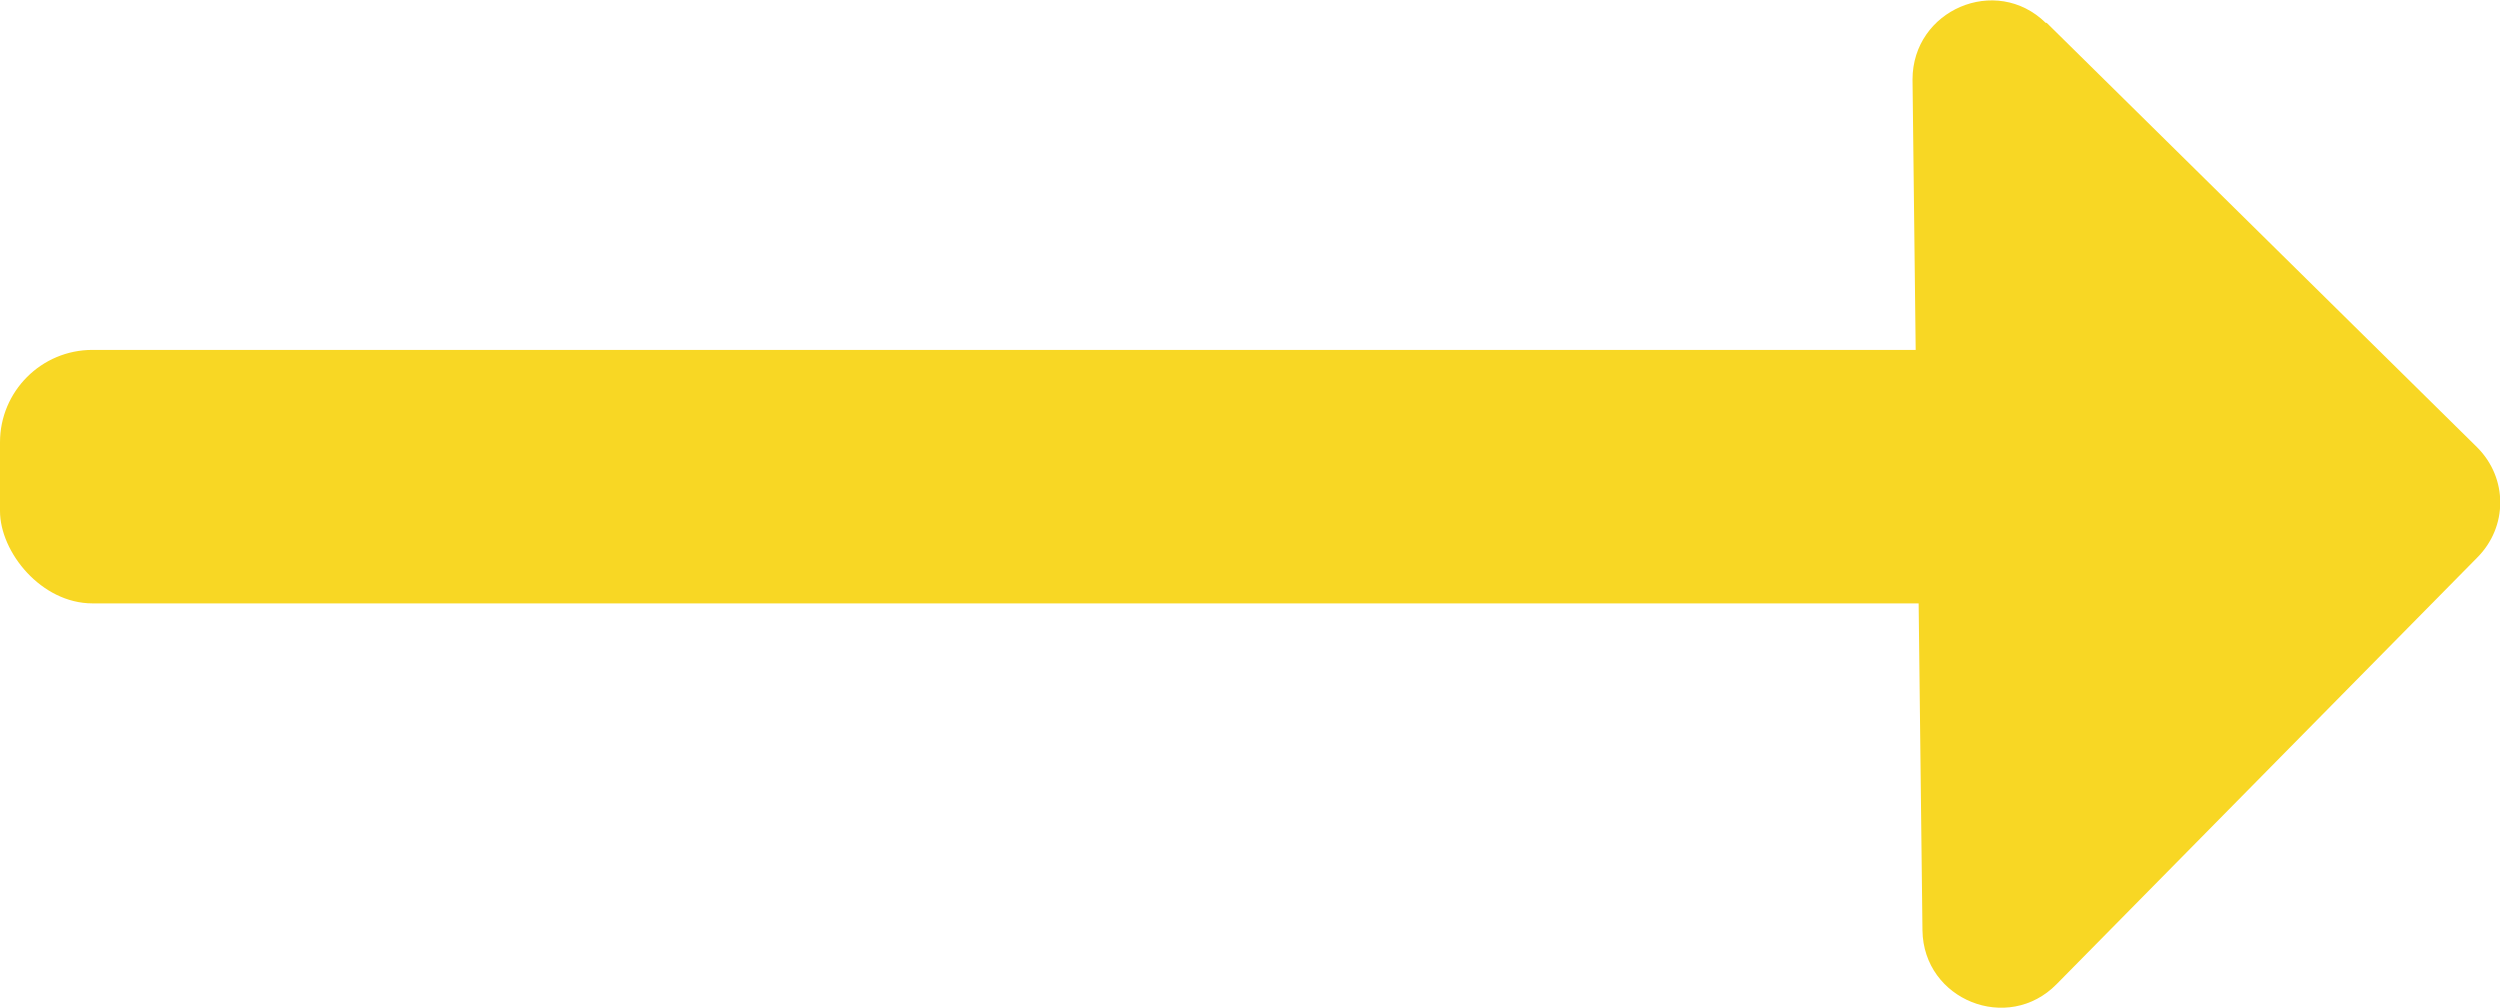 <?xml version="1.0" encoding="UTF-8"?>
<svg id="Layer_2" data-name="Layer 2" xmlns="http://www.w3.org/2000/svg" viewBox="0 0 25.15 10.14">
  <defs>
    <style>
      .cls-1 {
        fill: #f8d724;
      }
    </style>
  </defs>
  <g id="Layer_1-2" data-name="Layer 1">
    <g>
      <path class="cls-1" d="M20.59.23l4.33,4.27c.31.31.31.8,0,1.11l-4.23,4.29c-.49.5-1.34.16-1.35-.54l-.1-8.56c0-.7.84-1.06,1.34-.57Z"/>
      <rect class="cls-1" x="0" y="3.52" width="21.13" height="2.55" rx=".93" ry=".93"/>
    </g>
  </g>
</svg>